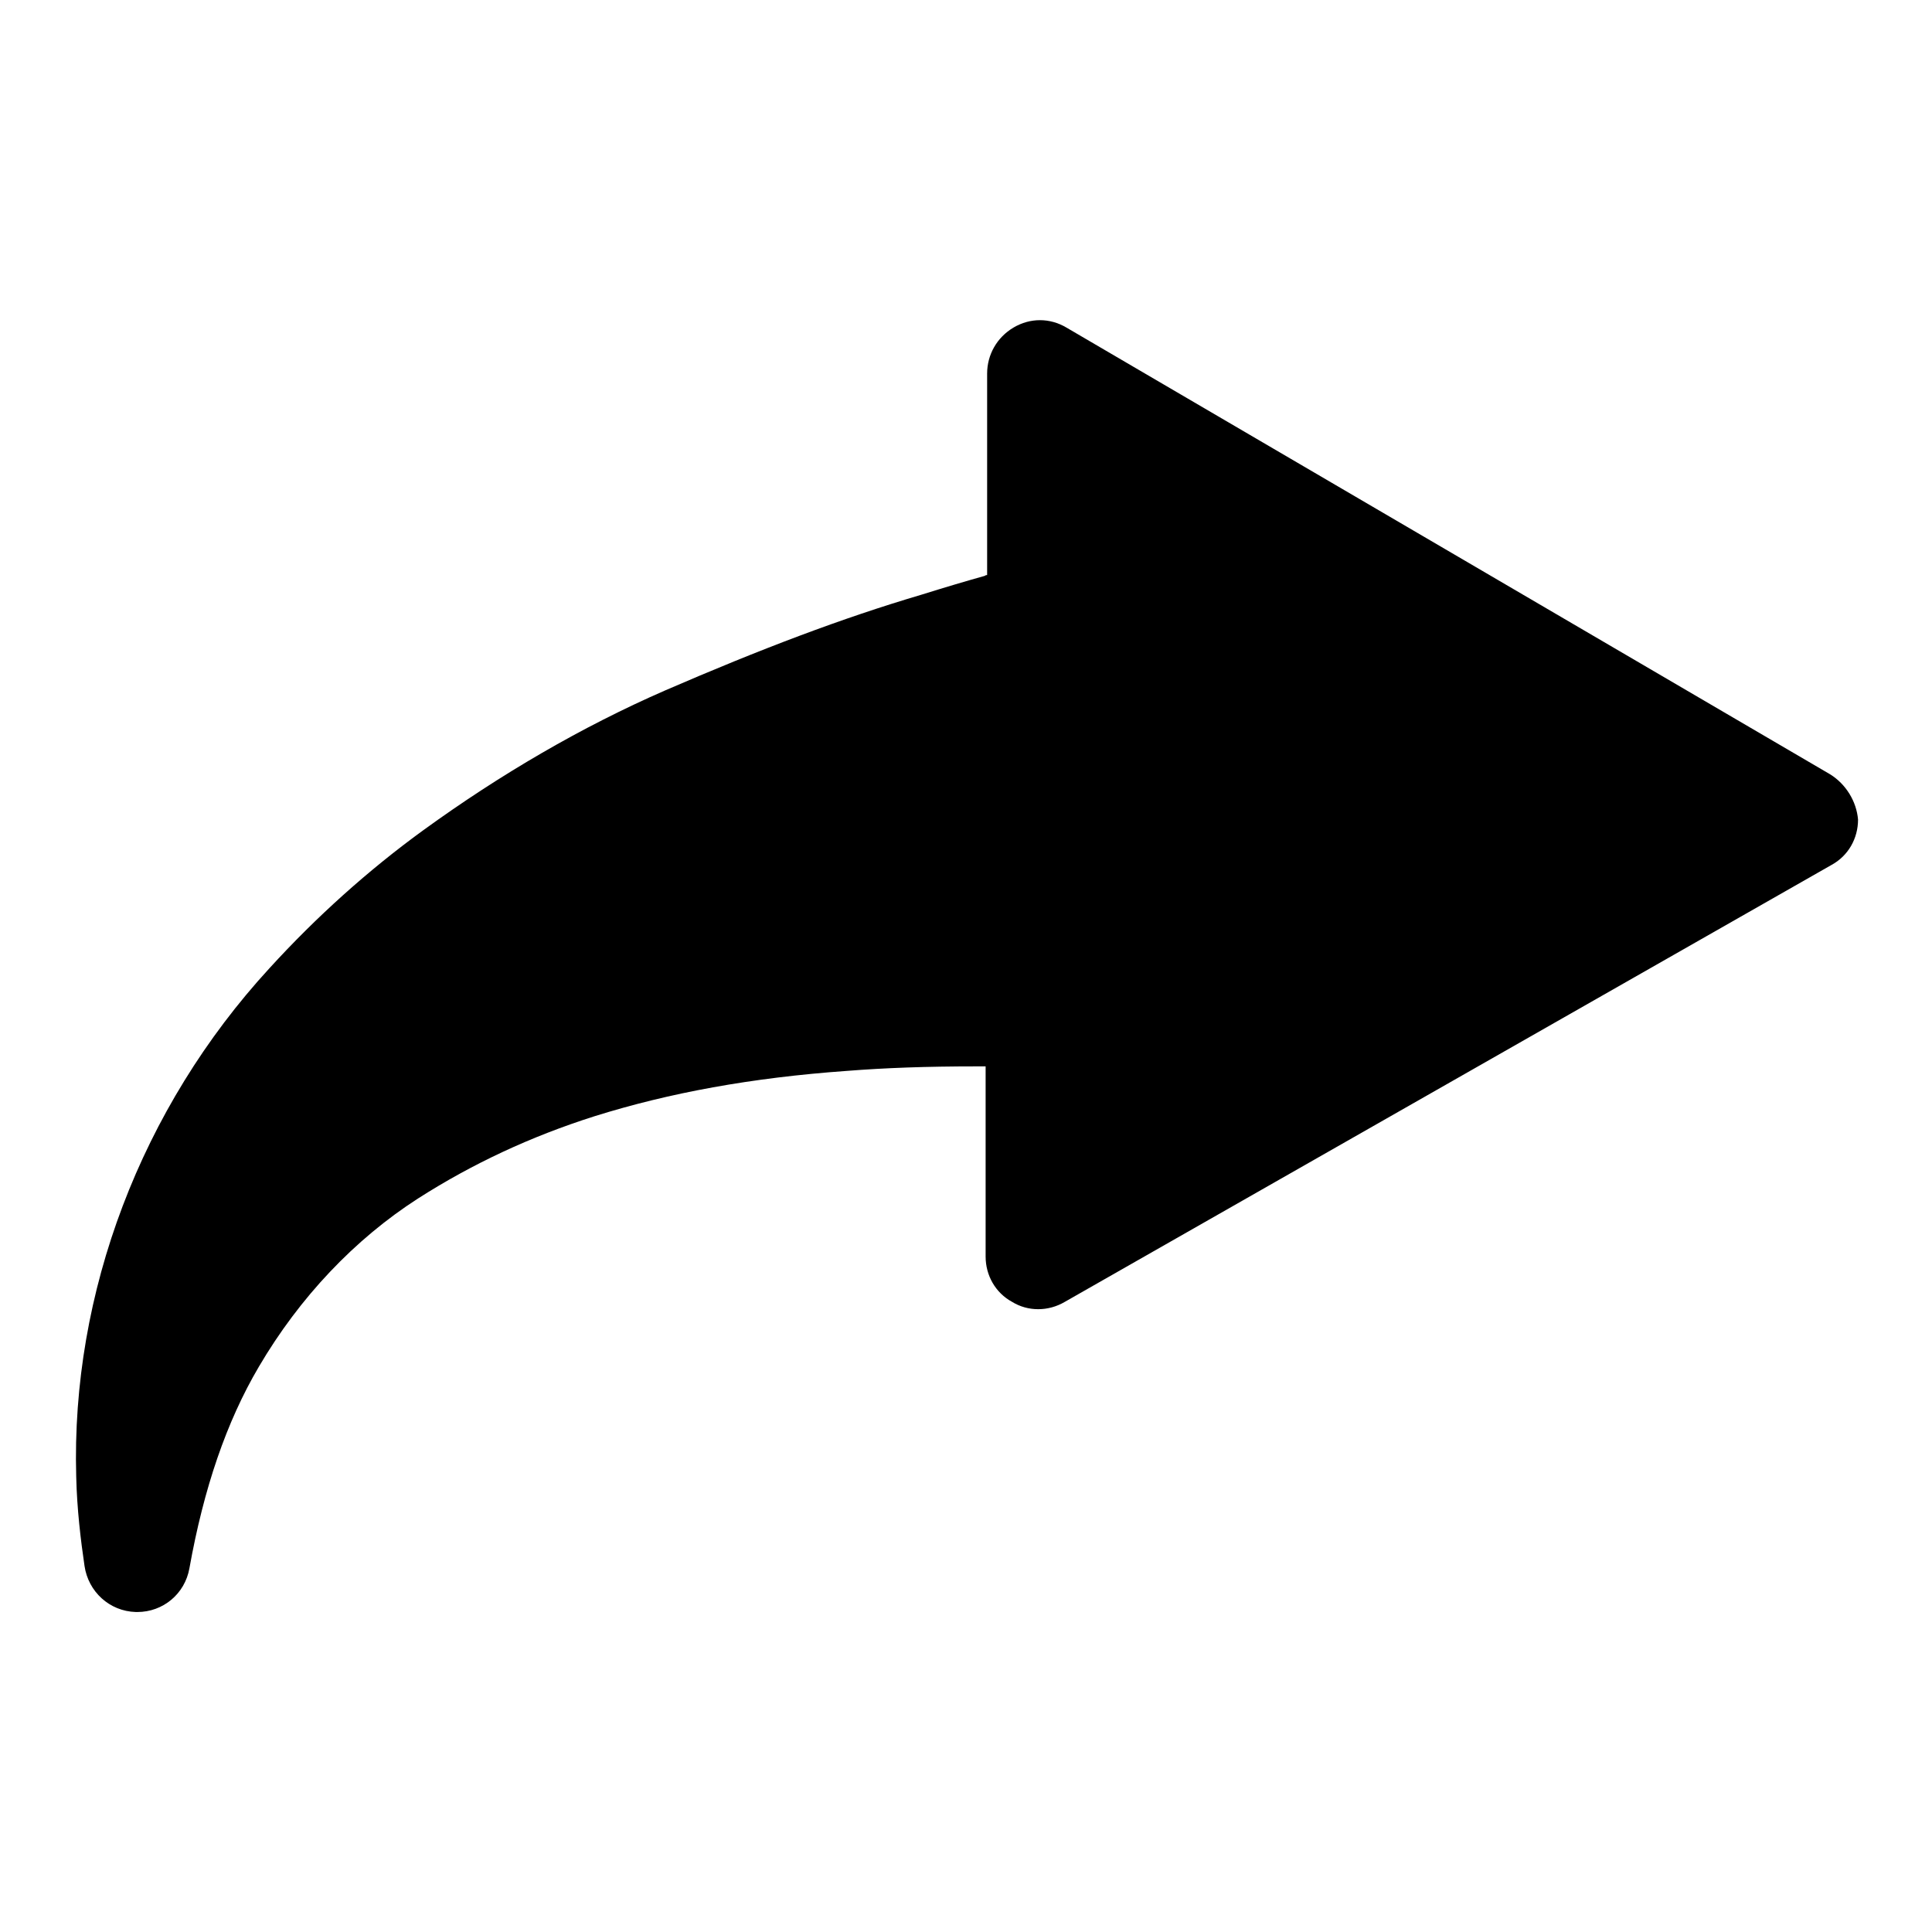 <?xml version="1.0" encoding="utf-8"?>
<!-- Svg Vector Icons : http://www.onlinewebfonts.com/icon -->
<!DOCTYPE svg PUBLIC "-//W3C//DTD SVG 1.1//EN" "http://www.w3.org/Graphics/SVG/1.1/DTD/svg11.dtd">
<svg version="1.1" xmlns="http://www.w3.org/2000/svg" xmlns:xlink="http://www.w3.org/1999/xlink" x="0px" y="0px" viewBox="0 0 256 256" enable-background="new 0 0 256 256" xml:space="preserve">
<g><g><g><path fill="#000000" d="M242.5,102.6L141.3,43.4c-2.2-1.3-4.8-1.3-7,0s-3.5,3.6-3.5,6.1l0,26.7c-0.1,0-0.2,0-0.3,0.1c-2.5,0.7-5.2,1.5-8.4,2.5c-10.5,3.1-21.3,7.2-34,12.7c-11,4.8-21.8,11.1-32,18.5c-7.3,5.3-14.2,11.5-20.4,18.3c-17,18.5-26.3,43-25.6,67.4c0.1,4.3,0.6,8.4,1.1,11.8c0.5,3.4,3.3,6,6.8,6.1c0,0,0.1,0,0.2,0c3.4,0,6.3-2.4,6.9-5.8c1.9-10.6,4.9-19.4,9.2-26.7c5.4-9.2,12.7-16.9,21.1-22.3c7.2-4.6,14.9-8.2,23.4-10.9c9.9-3.1,20.8-5.1,33.4-6c5.1-0.4,10.5-0.6,17.2-0.6c0.2,0,0.6,0,1.2,0l0,25.2c0,2.5,1.3,4.8,3.5,6c2.1,1.3,4.8,1.3,7,0l101.6-57.9c2.2-1.2,3.5-3.5,3.5-6C246,106.2,244.6,103.9,242.5,102.6z"/></g><g></g><g></g><g></g><g></g><g></g><g></g><g></g><g></g><g></g><g></g><g></g><g></g><g></g><g></g><g></g></g></g>
</svg>